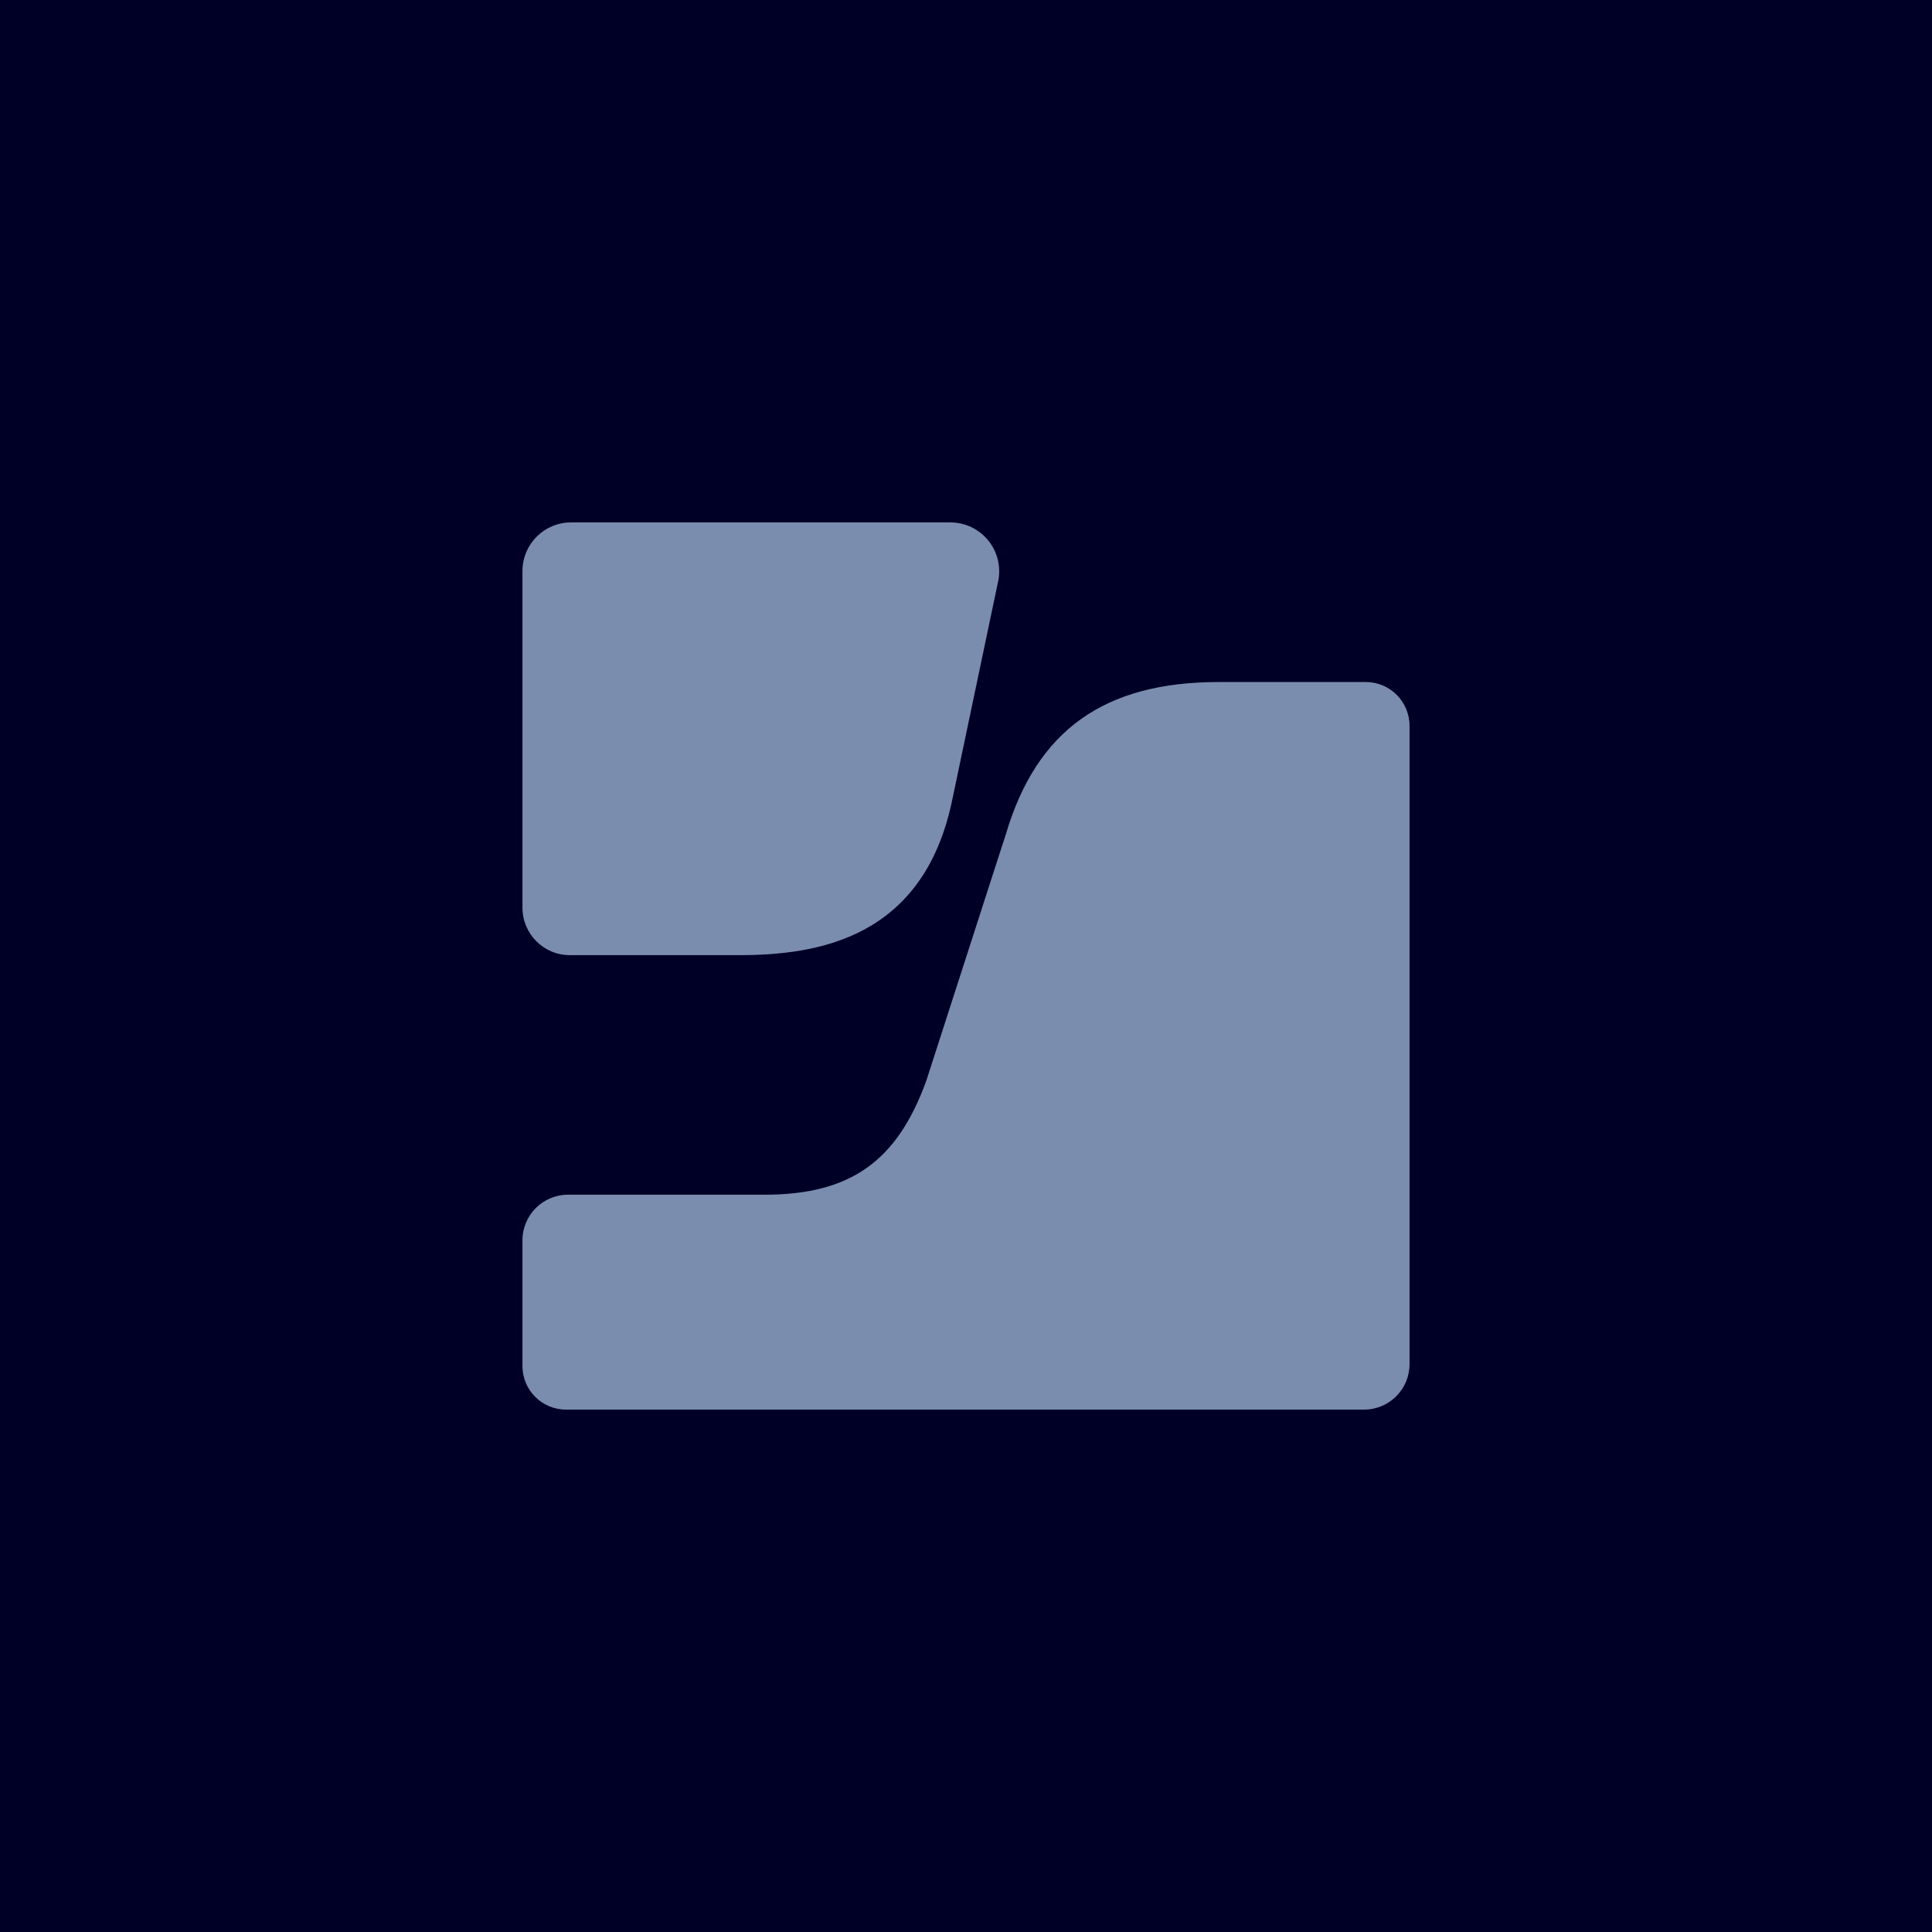 <svg width="84" height="84" viewBox="0 0 84 84" fill="none" xmlns="http://www.w3.org/2000/svg">
<rect width="84" height="84" fill="#000027"/>
<g clip-path="url(#clip0_1759_1536)">
<path d="M24.826 22.714C23.66 22.714 22.716 23.662 22.716 24.83V39.464C22.716 40.602 23.636 41.528 24.772 41.528H32.129C35.496 41.528 40.121 40.834 41.389 34.838C41.389 34.838 42.651 28.834 43.397 25.278C43.674 23.956 42.668 22.714 41.319 22.714H24.826Z" fill="#7B8DAE"/>
<path d="M52.98 29.654C48.014 29.654 45.077 31.751 43.739 36.252C43.739 36.244 40.28 46.97 40.28 46.97C39.012 50.495 36.969 51.944 33.241 51.944H24.691C23.599 51.946 22.716 52.834 22.716 53.927V59.394C22.716 60.438 23.561 61.286 24.605 61.286H59.314C60.401 61.286 61.284 60.401 61.284 59.31V31.56C61.284 30.507 60.434 29.654 59.384 29.654H52.98Z" fill="#7B8DAE"/>
</g>
<defs>
<clipPath id="clip0_1759_1536">
<rect width="38.569" height="38.571" fill="white" transform="translate(22.716 22.714)"/>
</clipPath>
</defs>
</svg>
